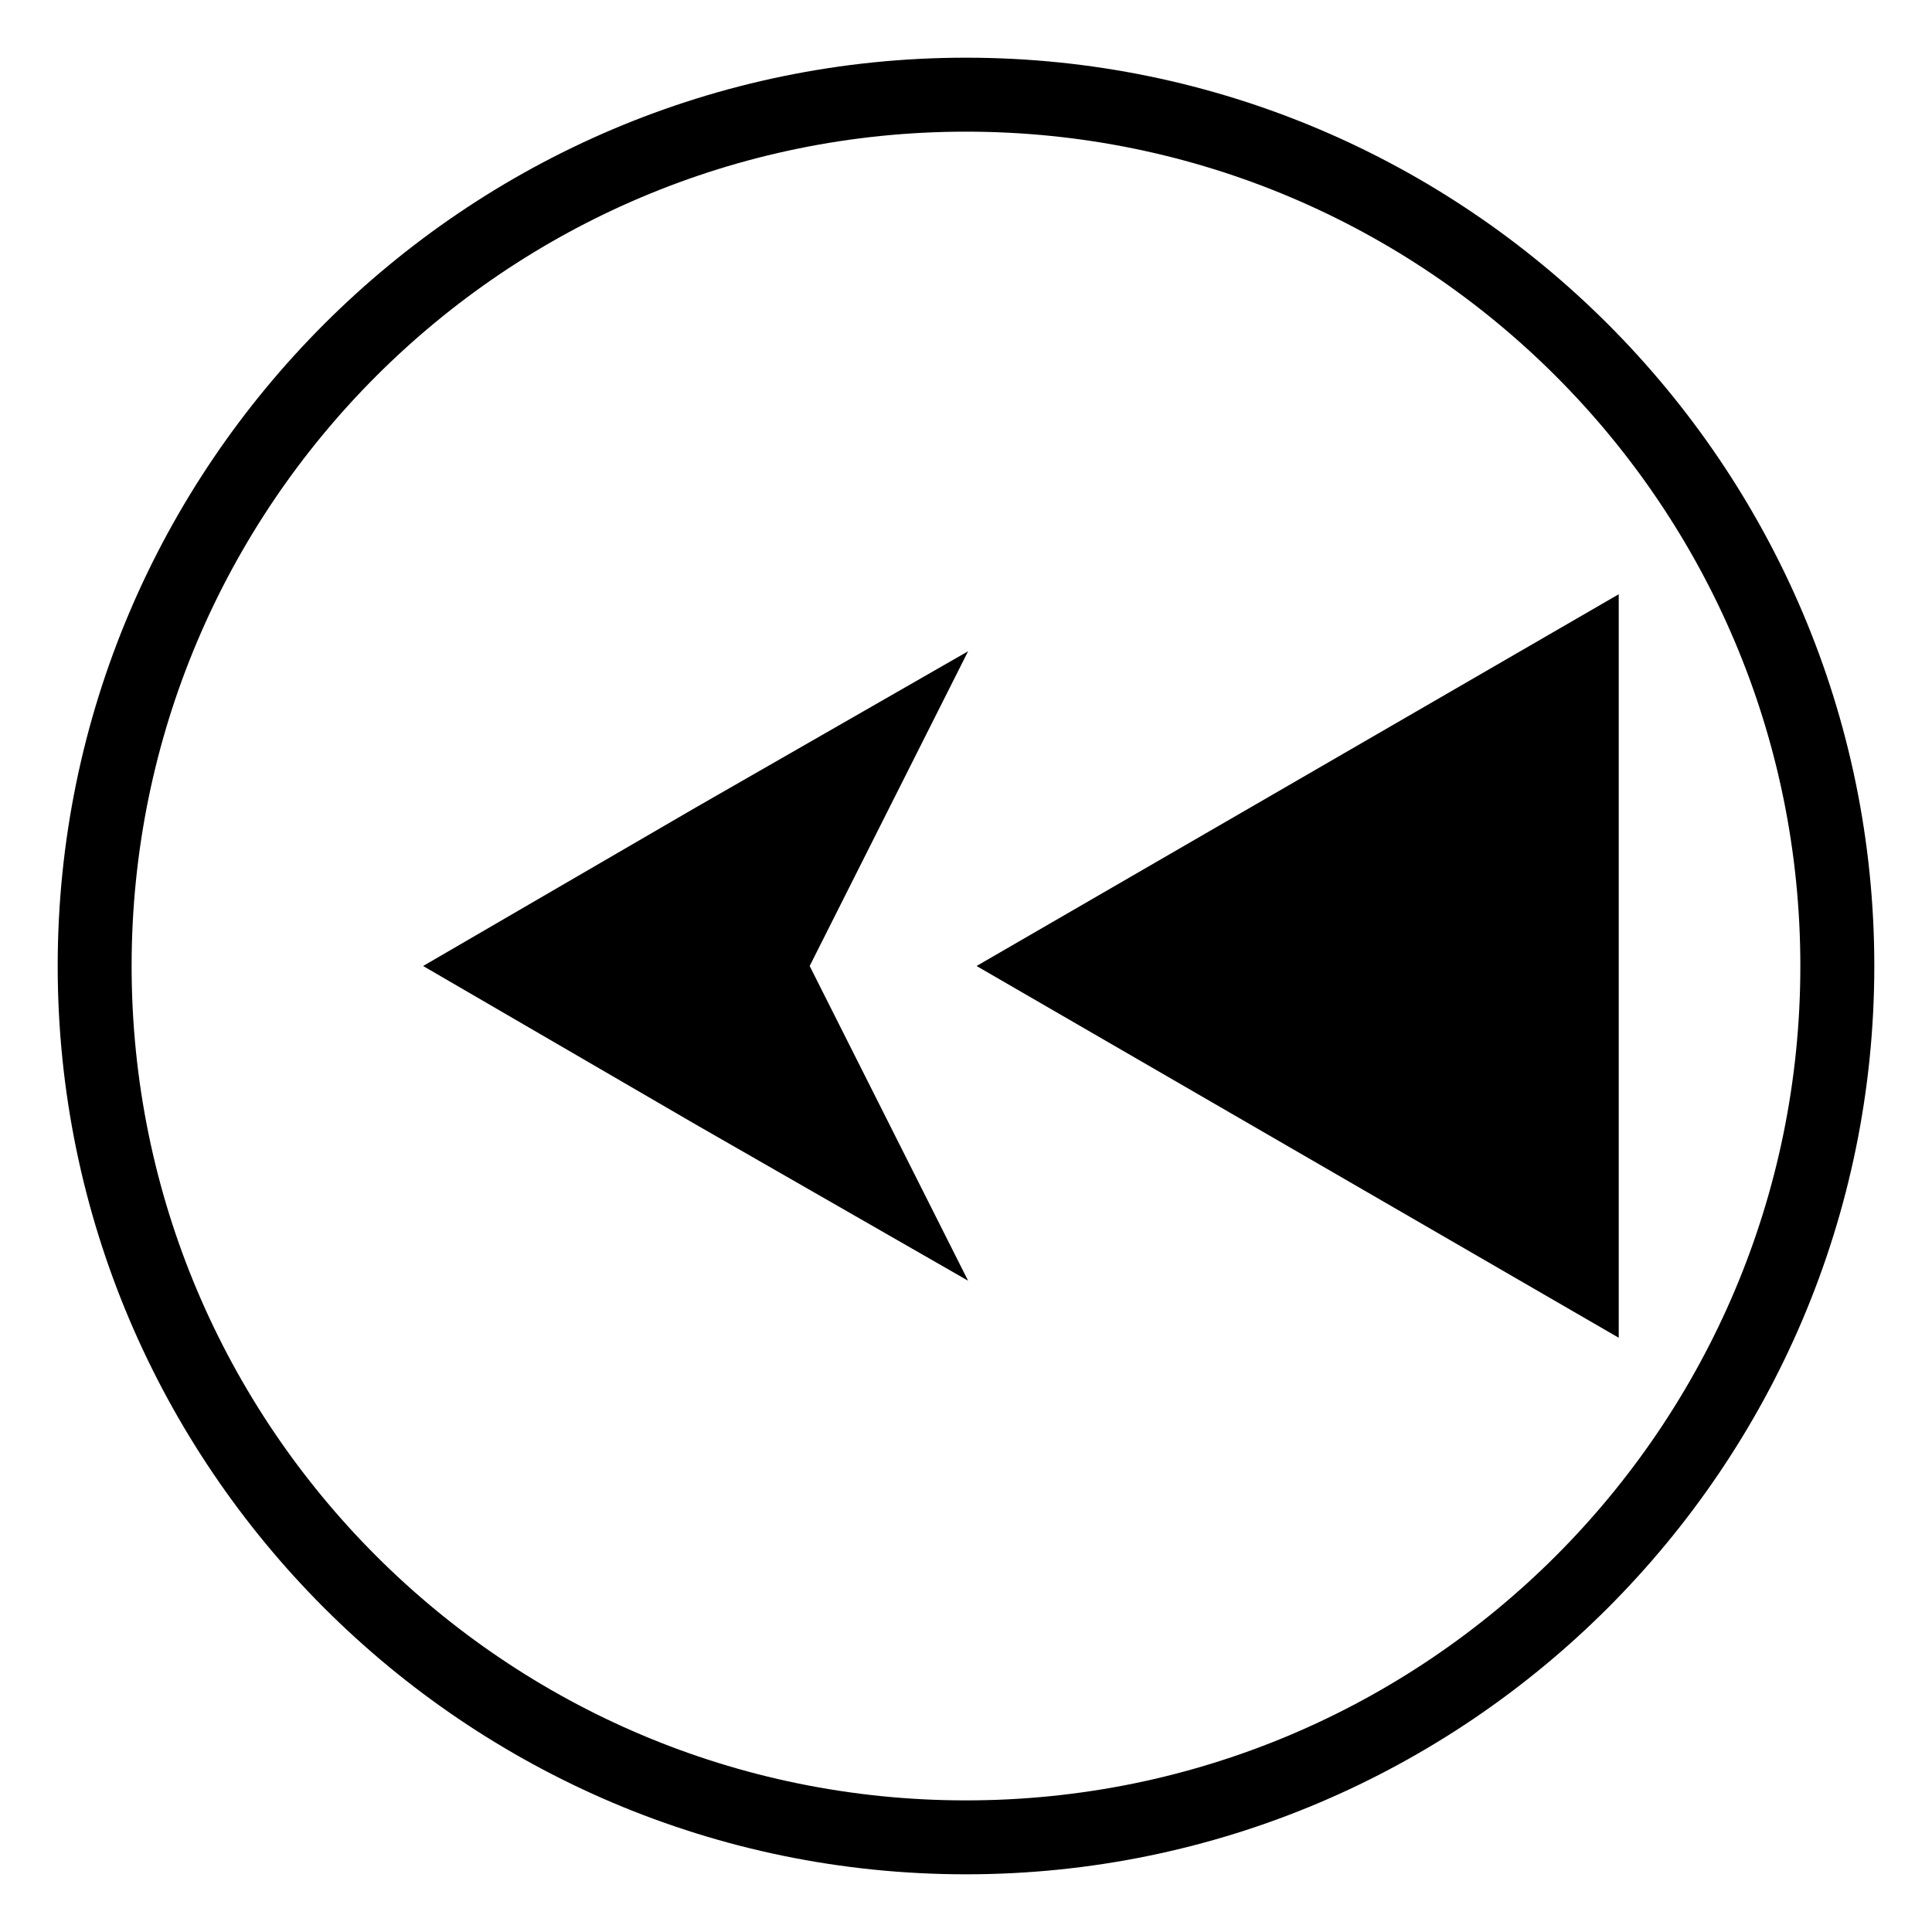 <?xml version="1.0" encoding="UTF-8"?>
<!-- Uploaded to: ICON Repo, www.svgrepo.com, Generator: ICON Repo Mixer Tools -->
<svg fill="#000000" width="800px" height="800px" version="1.1" viewBox="144 144 512 512" xmlns="http://www.w3.org/2000/svg">
 <g>
  <path d="m402.8 400 170.18 98.52v-197.04l-85.086 49.262z" fill-rule="evenodd"/>
  <path d="m256.13 400 72.211 41.984 72.215 41.422-41.984-83.406 41.984-83.41-72.215 41.426z" fill-rule="evenodd"/>
  <path d="m400 640.71c-132.67 0-240.71-108.04-240.71-240.71 0-132.67 108.04-240.71 240.71-240.71 132.67 0 240.71 108.04 240.71 240.71-0.004 132.67-108.04 240.71-240.71 240.71zm0-461.82c-122.04 0-221.12 99.082-221.12 221.12 0 122.03 99.082 221.11 221.12 221.11 122.03 0 221.11-99.082 221.11-221.11 0-122.04-99.082-221.12-221.11-221.12z"/>
 </g>
</svg>